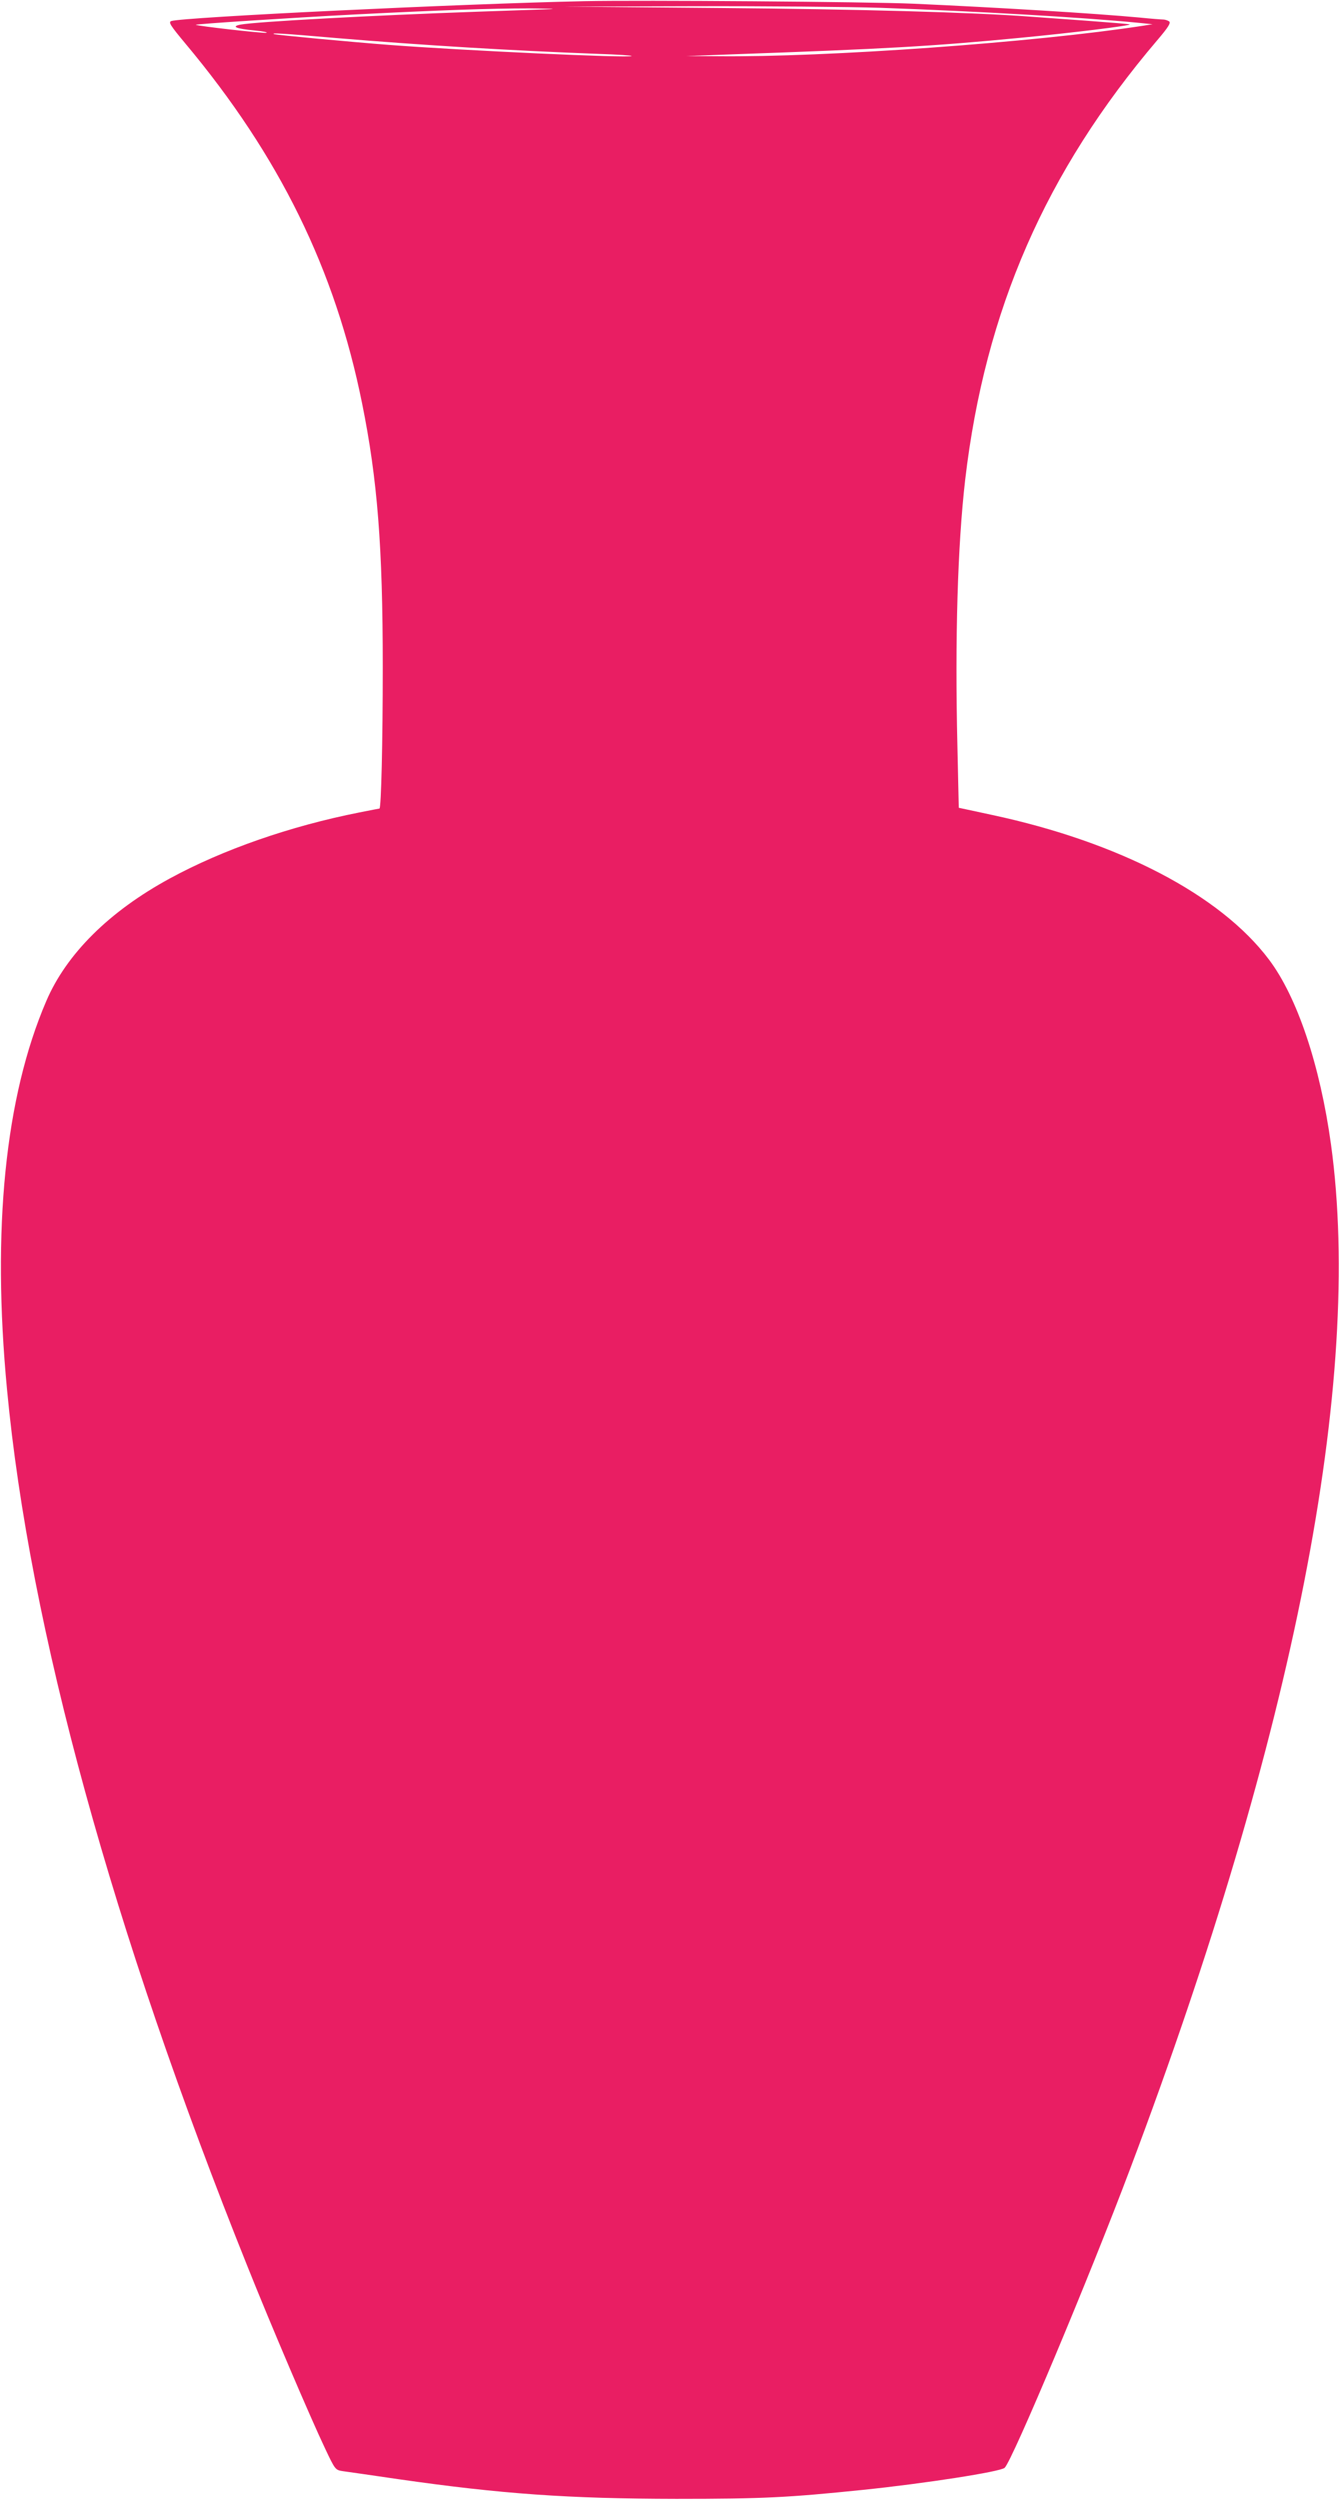 <?xml version="1.0" standalone="no"?>
<!DOCTYPE svg PUBLIC "-//W3C//DTD SVG 20010904//EN"
 "http://www.w3.org/TR/2001/REC-SVG-20010904/DTD/svg10.dtd">
<svg version="1.0" xmlns="http://www.w3.org/2000/svg"
 width="686pt" height="1280pt" viewBox="0 0 686 1280"
 preserveAspectRatio="xMidYMid meet">
<g transform="translate(0,1280) scale(0.1,-0.1)"
fill="#e91e63" stroke="none">
<path d="M2995 12794 c-625 -13 -2065 -82 -2118 -102 -15 -6 -3 -24 72 -114
483 -577 768 -1158 906 -1843 79 -390 106 -735 106 -1350 0 -384 -8 -725 -17
-725 -1 0 -48 -9 -103 -20 -354 -70 -699 -190 -971 -338 -311 -169 -530 -387
-633 -628 -211 -491 -279 -1168 -201 -1989 115 -1221 539 -2764 1234 -4495
118 -295 318 -764 395 -926 52 -110 53 -111 91 -117 21 -3 149 -21 284 -41
529 -76 873 -100 1425 -101 445 0 574 7 955 46 320 33 705 93 727 113 39 36
433 973 643 1531 839 2223 1195 4039 1029 5245 -56 406 -173 755 -318 947
-249 331 -768 601 -1417 740 l-172 37 -7 315 c-13 553 1 1028 40 1366 102 867
412 1577 983 2248 59 69 72 91 61 98 -8 5 -21 9 -29 9 -8 0 -62 4 -120 10
-237 22 -735 52 -1160 71 -232 10 -1394 19 -1685 13z m1515 -34 c485 -17 1039
-49 1325 -77 l70 -7 -50 -8 c-551 -85 -1622 -162 -2180 -156 l-160 1 215 8
c817 29 1045 42 1493 85 264 25 572 63 565 69 -2 2 -102 10 -223 19 -121 9
-251 18 -290 21 -294 22 -883 38 -1580 44 l-810 7 670 2 c369 1 798 -3 955 -8z
m-1690 -7 c-36 -1 -204 -7 -375 -13 -546 -19 -1130 -51 -1213 -66 -50 -10 -22
-21 72 -30 45 -4 71 -10 60 -12 -20 -3 -355 35 -361 41 -4 4 472 35 817 53
433 22 693 31 890 31 96 -1 146 -2 110 -4z m-1095 -148 c444 -37 891 -64 1343
-81 95 -3 171 -8 168 -11 -11 -11 -860 28 -1241 57 -198 15 -579 51 -590 55
-22 8 41 4 320 -20z"/>
</g>
</svg>
